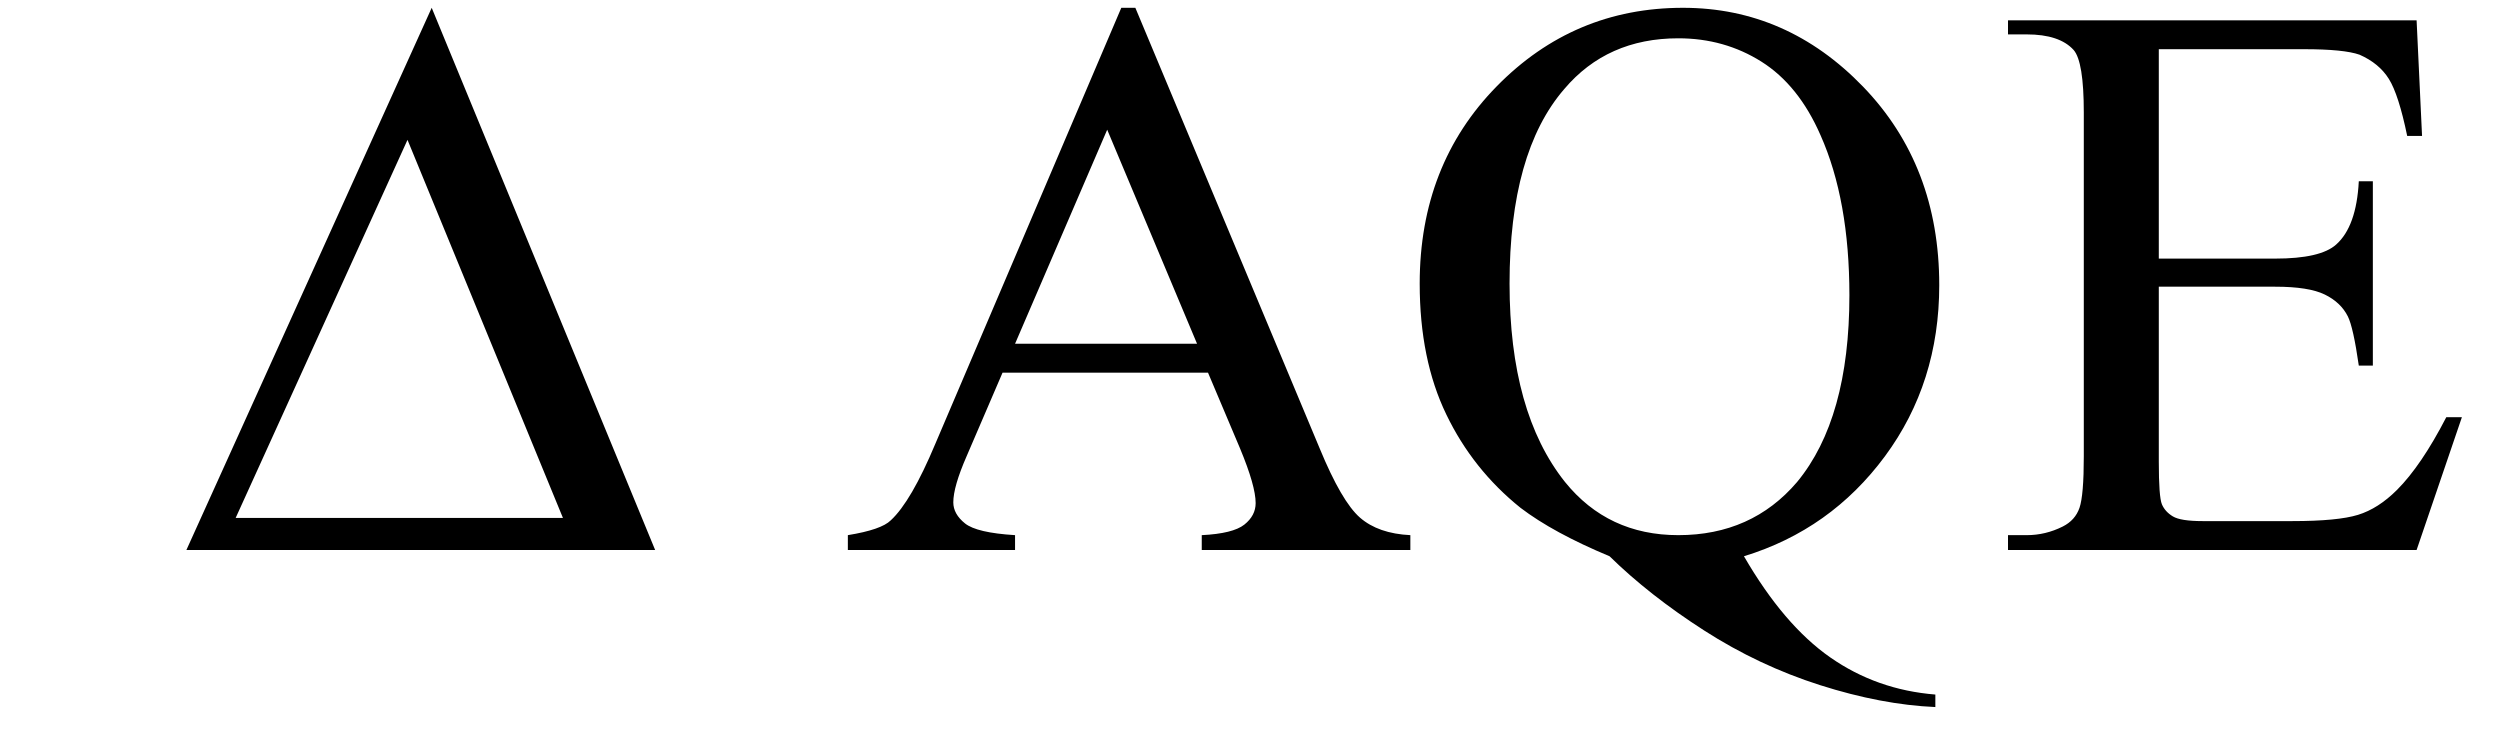 <svg xmlns="http://www.w3.org/2000/svg" xmlns:xlink="http://www.w3.org/1999/xlink" stroke-dasharray="none" shape-rendering="auto" font-family="'Dialog'" width="50" text-rendering="auto" fill-opacity="1" contentScriptType="text/ecmascript" color-interpolation="auto" color-rendering="auto" preserveAspectRatio="xMidYMid meet" font-size="12" fill="black" stroke="black" image-rendering="auto" stroke-miterlimit="10" zoomAndPan="magnify" version="1.0" stroke-linecap="square" stroke-linejoin="miter" contentStyleType="text/css" font-style="normal" height="15" stroke-width="1" stroke-dashoffset="0" font-weight="normal" stroke-opacity="1"><defs id="genericDefs"/><g><g text-rendering="optimizeLegibility" transform="translate(3.525,11)" color-rendering="optimizeQuality" color-interpolation="linearRGB" image-rendering="optimizeQuality"><path d="M9.578 0 L0.203 0 L5.109 -10.844 L9.578 0 ZM7.734 -0.641 L4.625 -8.203 L1.188 -0.641 L7.734 -0.641 Z" stroke="none"/></g><g text-rendering="optimizeLegibility" transform="translate(16.832,11)" color-rendering="optimizeQuality" color-interpolation="linearRGB" image-rendering="optimizeQuality"><path d="M7.328 -3.547 L3.219 -3.547 L2.5 -1.875 Q2.234 -1.266 2.234 -0.953 Q2.234 -0.719 2.469 -0.531 Q2.703 -0.344 3.469 -0.297 L3.469 0 L0.125 0 L0.125 -0.297 Q0.797 -0.406 0.984 -0.594 Q1.391 -0.969 1.875 -2.125 L5.594 -10.844 L5.875 -10.844 L9.562 -2.031 Q10 -0.969 10.367 -0.648 Q10.734 -0.328 11.375 -0.297 L11.375 0 L7.203 0 L7.203 -0.297 Q7.828 -0.328 8.055 -0.508 Q8.281 -0.688 8.281 -0.938 Q8.281 -1.281 7.969 -2.031 L7.328 -3.547 ZM7.109 -4.125 L5.312 -8.406 L3.469 -4.125 L7.109 -4.125 ZM18.047 0.125 Q18.844 1.5 19.773 2.148 Q20.703 2.797 21.875 2.891 L21.875 3.141 Q20.797 3.094 19.57 2.703 Q18.344 2.312 17.25 1.609 Q16.156 0.906 15.359 0.125 Q14.234 -0.344 13.578 -0.844 Q12.625 -1.609 12.094 -2.711 Q11.562 -3.812 11.562 -5.328 Q11.562 -7.703 13.102 -9.273 Q14.641 -10.844 16.828 -10.844 Q18.906 -10.844 20.43 -9.266 Q21.953 -7.688 21.953 -5.297 Q21.953 -3.344 20.867 -1.875 Q19.781 -0.406 18.047 0.125 ZM16.734 -10.234 Q15.312 -10.234 14.453 -9.219 Q13.359 -7.953 13.359 -5.328 Q13.359 -2.75 14.469 -1.359 Q15.328 -0.297 16.734 -0.297 Q18.203 -0.297 19.109 -1.359 Q20.156 -2.625 20.156 -5.094 Q20.156 -7 19.578 -8.297 Q19.141 -9.297 18.398 -9.766 Q17.656 -10.234 16.734 -10.234 ZM26.344 -10.016 L26.344 -5.828 L28.672 -5.828 Q29.578 -5.828 29.891 -6.109 Q30.297 -6.469 30.344 -7.375 L30.625 -7.375 L30.625 -3.688 L30.344 -3.688 Q30.234 -4.453 30.125 -4.672 Q29.984 -4.953 29.664 -5.109 Q29.344 -5.266 28.672 -5.266 L26.344 -5.266 L26.344 -1.766 Q26.344 -1.062 26.406 -0.914 Q26.469 -0.766 26.625 -0.672 Q26.781 -0.578 27.219 -0.578 L29.016 -0.578 Q29.922 -0.578 30.328 -0.703 Q30.734 -0.828 31.109 -1.203 Q31.594 -1.688 32.094 -2.656 L32.406 -2.656 L31.5 0 L23.328 0 L23.328 -0.297 L23.703 -0.297 Q24.078 -0.297 24.422 -0.469 Q24.672 -0.594 24.758 -0.844 Q24.844 -1.094 24.844 -1.875 L24.844 -8.75 Q24.844 -9.766 24.641 -10 Q24.359 -10.312 23.703 -10.312 L23.328 -10.312 L23.328 -10.594 L31.5 -10.594 L31.609 -8.281 L31.312 -8.281 Q31.141 -9.109 30.945 -9.422 Q30.75 -9.734 30.359 -9.906 Q30.047 -10.016 29.25 -10.016 L26.344 -10.016 Z" stroke="none"/></g></g></svg>